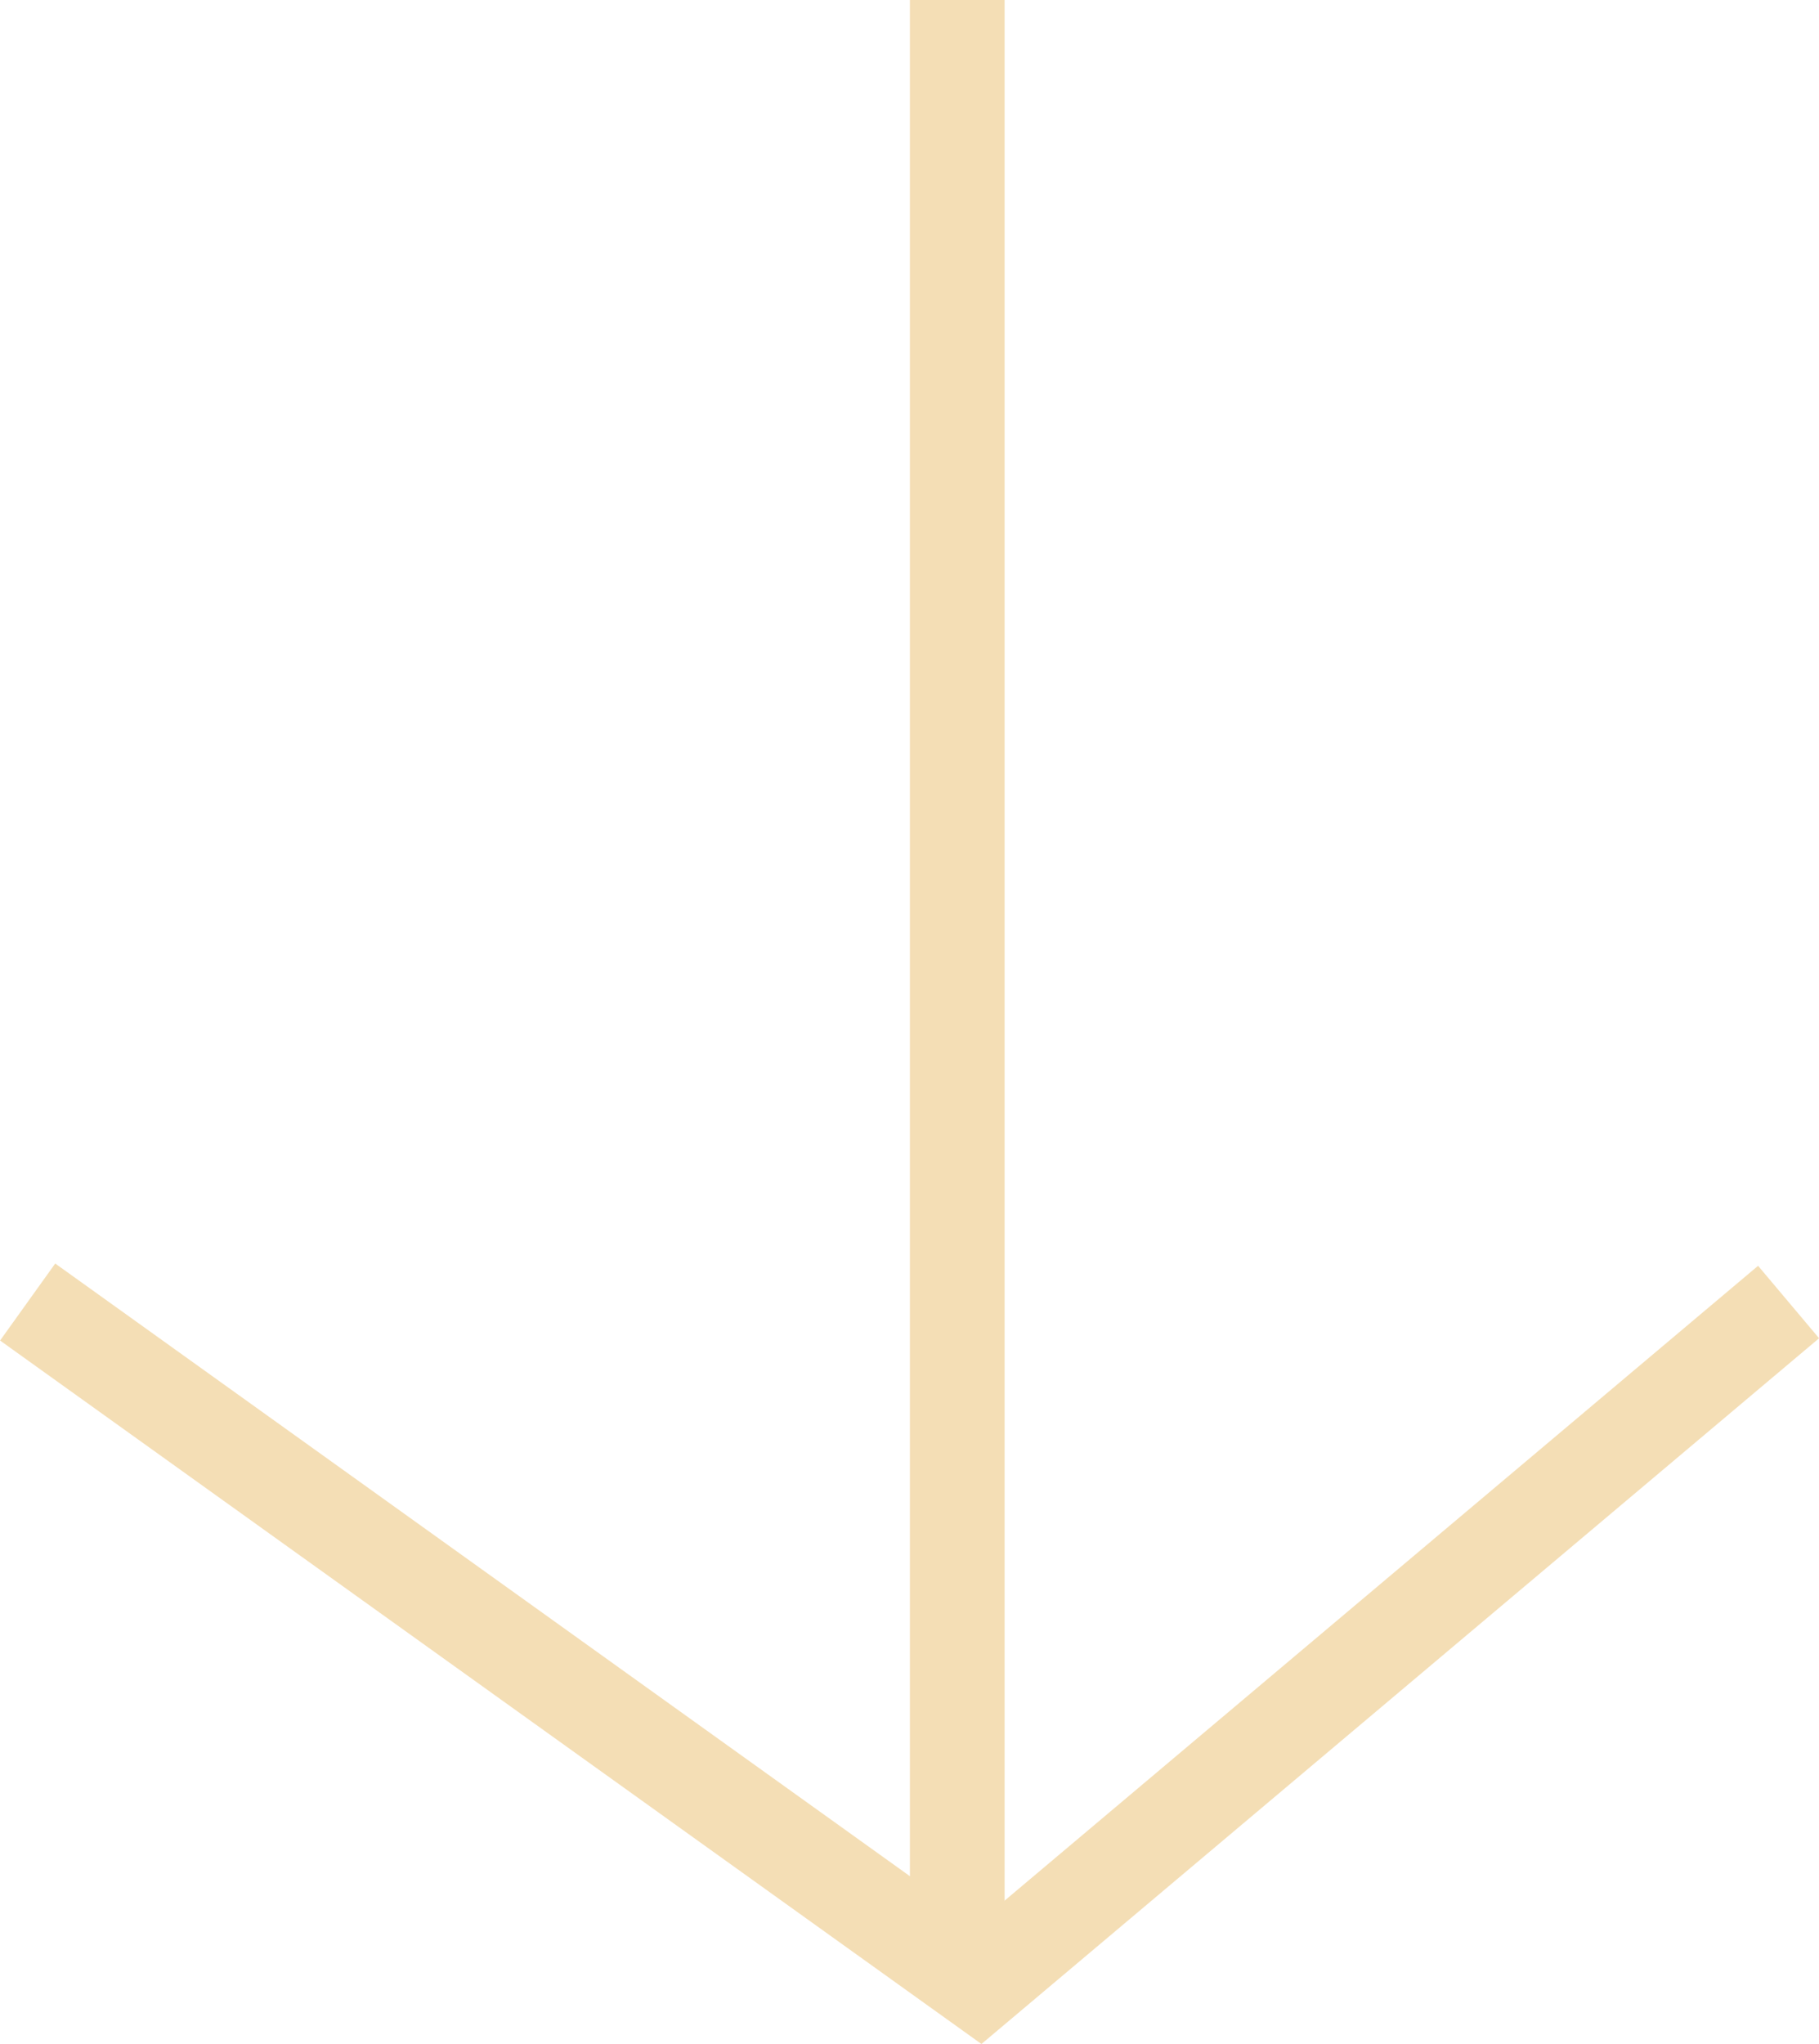 <svg xmlns="http://www.w3.org/2000/svg" width="28.817" height="32.369" viewBox="0 0 28.817 32.369">
  <g id="Group_145" data-name="Group 145" transform="translate(-914.188 -762.252)">
    <line id="Line_4" data-name="Line 4" y2="31.021" transform="translate(929.353 762.252)" fill="none" stroke="#f4deb5" stroke-width="1.5"/>
    <path id="Path_11162" data-name="Path 11162" d="M6036.611,847.744l15.073,10.8,12.824-10.8" transform="translate(-5121.985 -64.874)" fill="none" stroke="#f4deb5" stroke-width="1.5"/>
  </g>
</svg>
